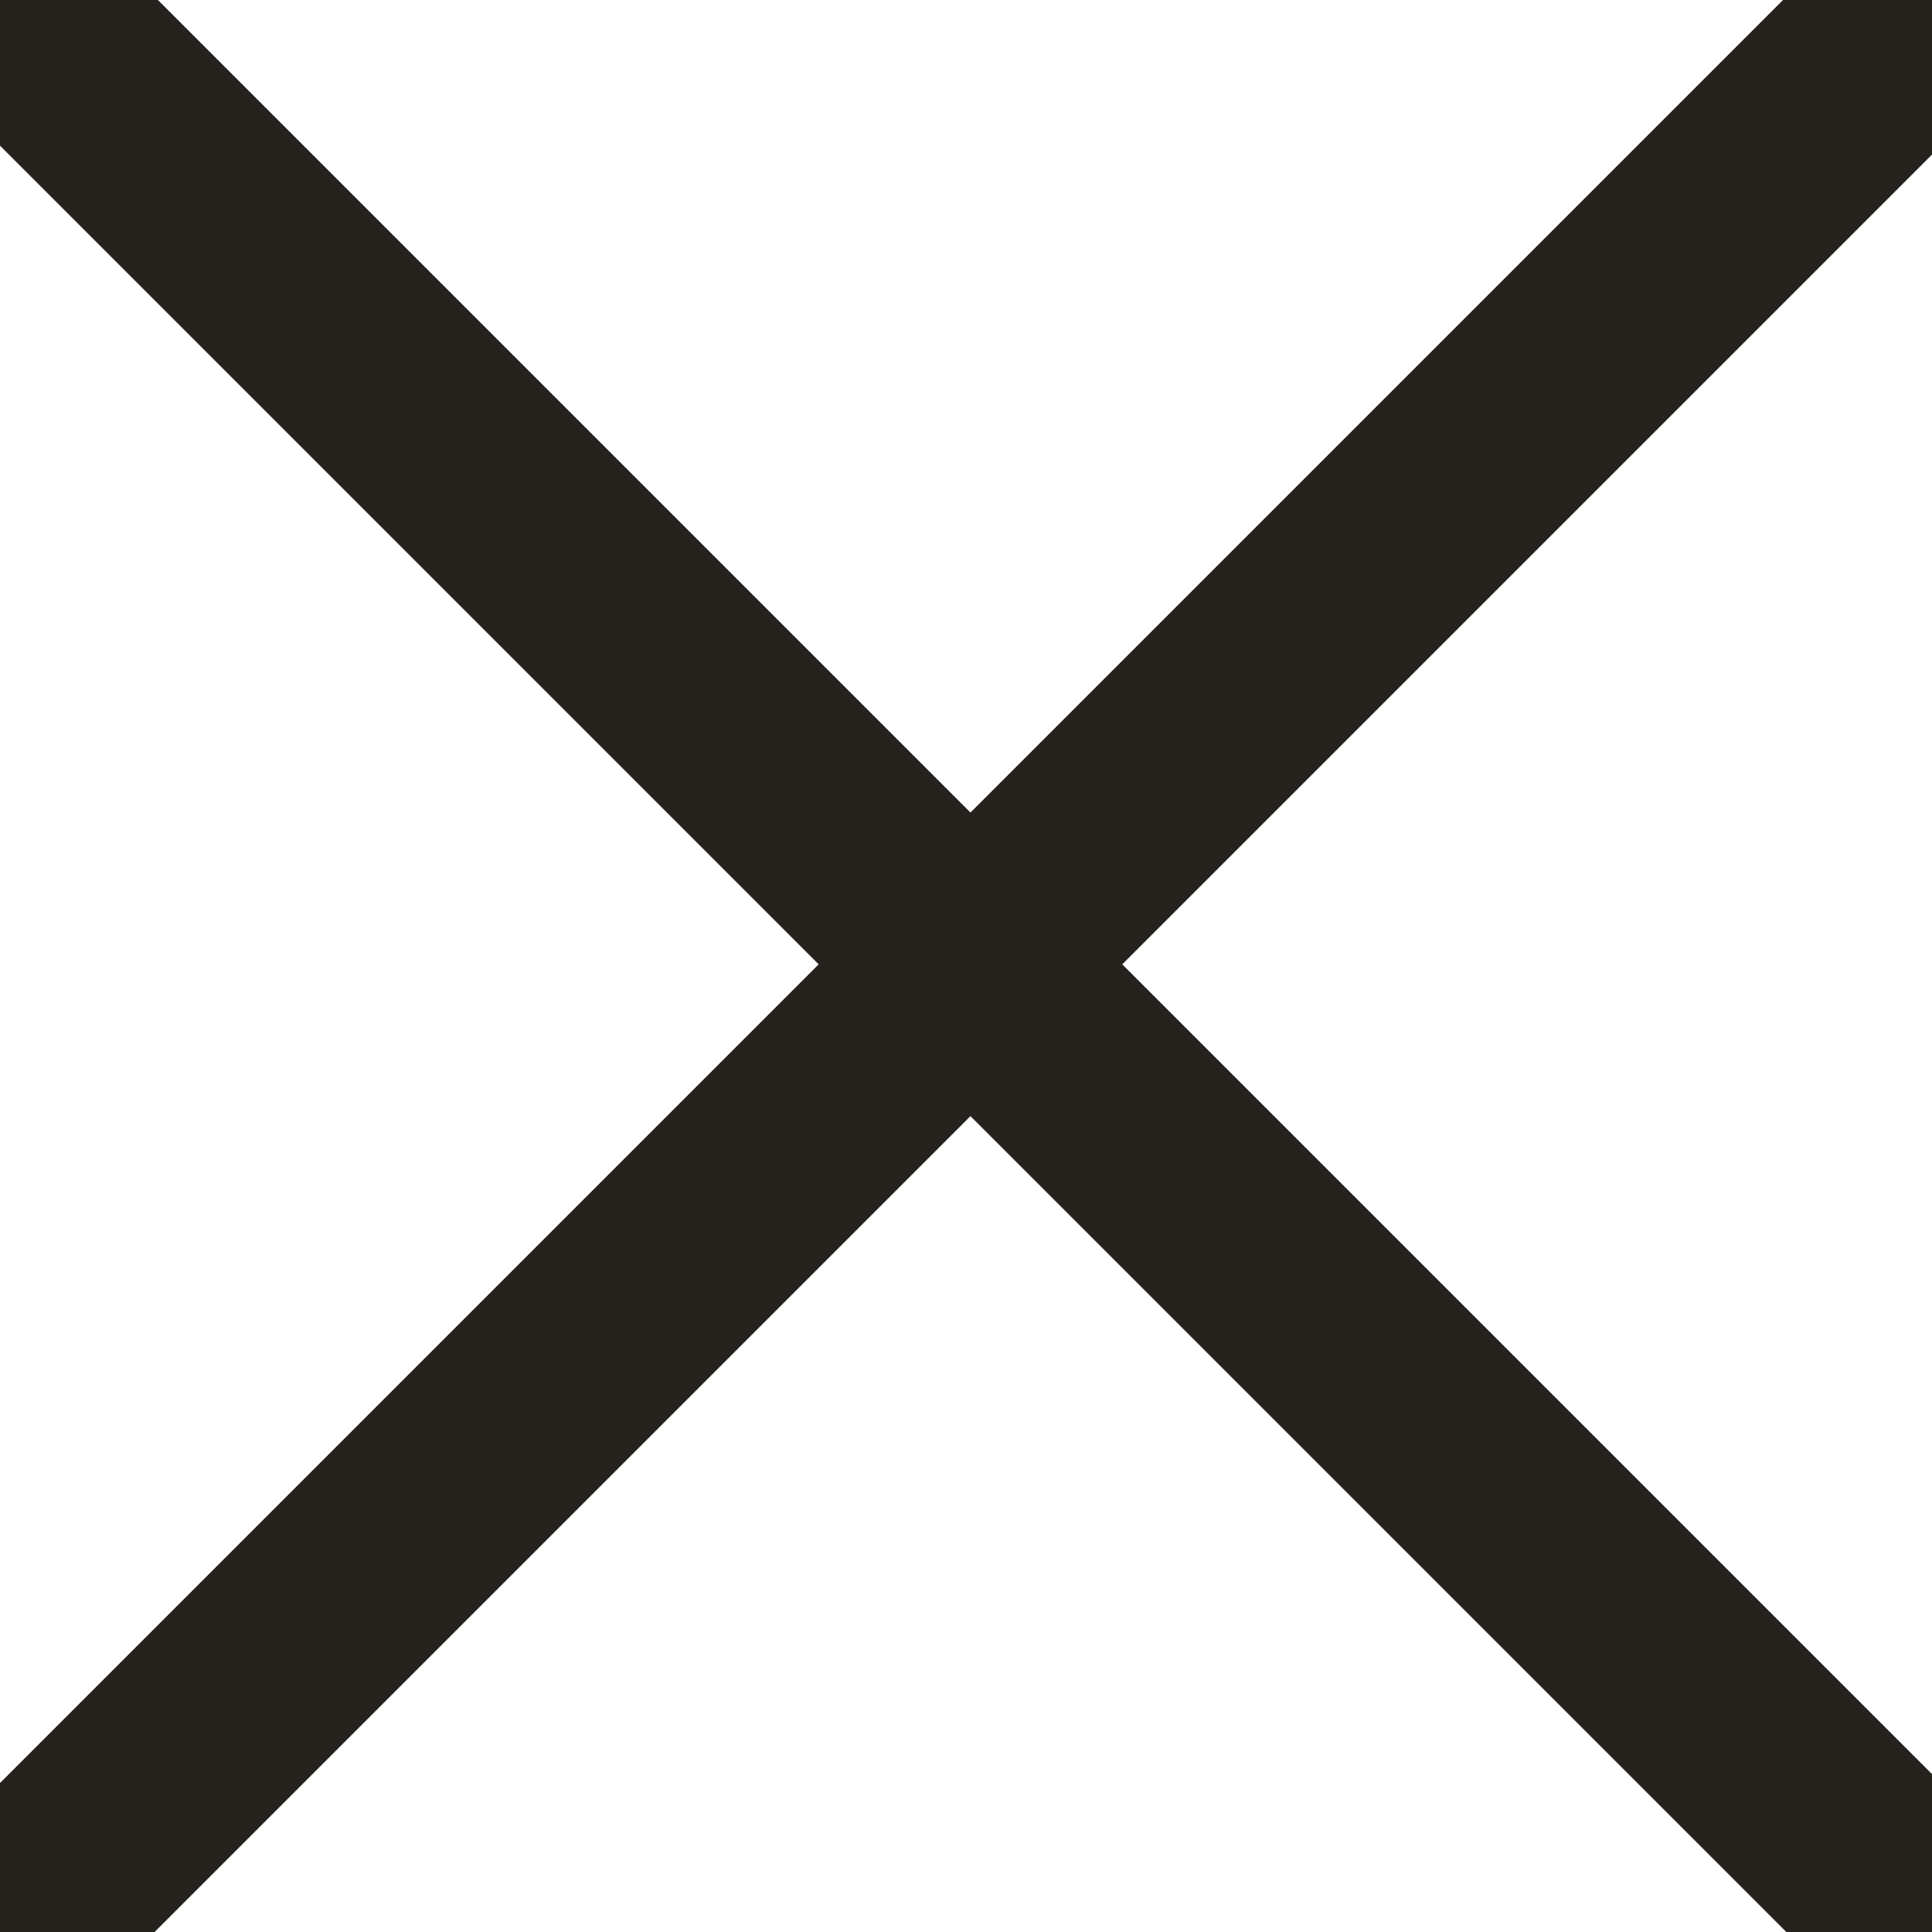 <?xml version="1.0" encoding="UTF-8"?>
<svg width="18px" height="18px" viewBox="0 0 18 18" version="1.1" xmlns="http://www.w3.org/2000/svg" xmlns:xlink="http://www.w3.org/1999/xlink">
    <title>nav/closer</title>
    <desc></desc>
    <defs></defs>
    <g data-id="nav/closer" stroke="none" stroke-width="1" fill="none" fill-rule="evenodd" stroke-linecap="square">
        <g data-id="icon/close" stroke="#26231F" stroke-width="2">
            <path d="M17.787,0.239 L0.213,17.813" data-id="Line"></path>
            <path d="M17.928,17.871 L0.355,0.298" data-id="Line"></path>
        </g>
    </g>
</svg>